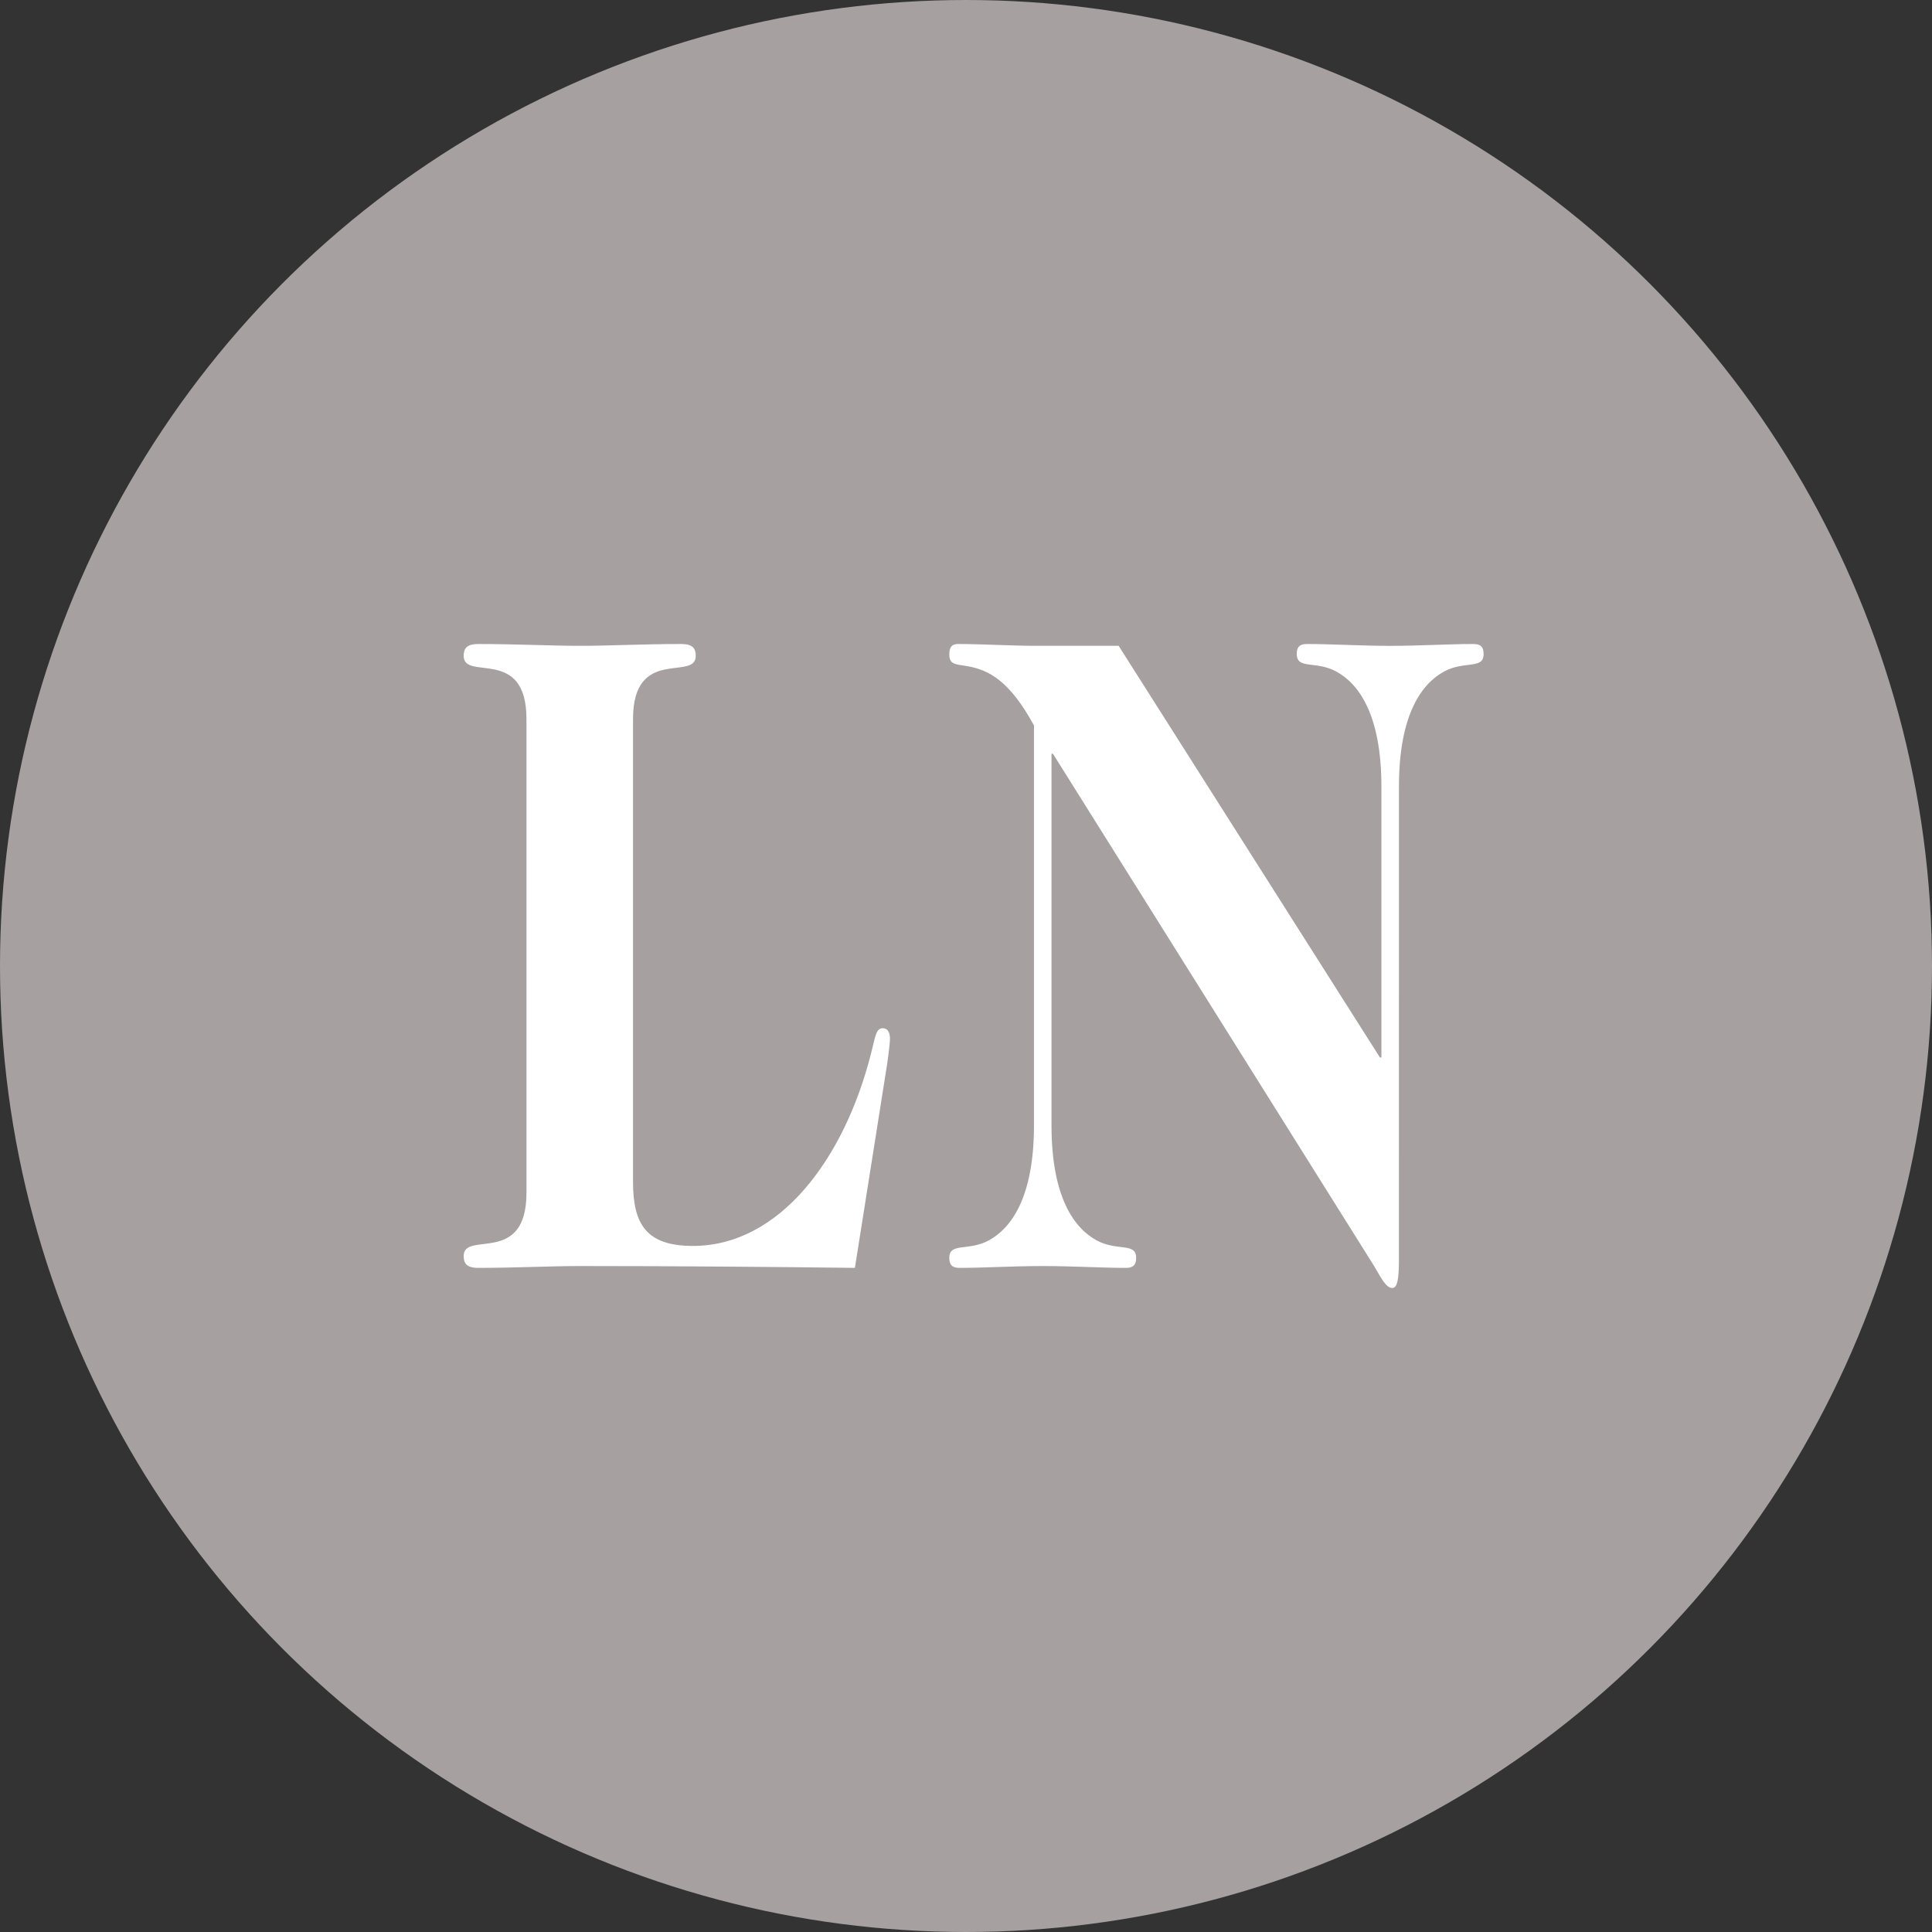 <svg xmlns="http://www.w3.org/2000/svg" width="75" height="75" viewBox="0 0 75 75">
  <rect x="0" y="0" width="75" height="75" fill="#333333" stroke="none"/>
  <g fill="none" fill-rule="evenodd">
    <circle cx="37.5" cy="37.5" r="37.5" fill="#A6A0A0"/>
    <path fill="#FFF" d="M57.196,25 C57.536,25 57.593,25.178 57.593,25.391 C57.593,25.995 56.856,25.64 56.063,26.066 C55.213,26.527 54.307,27.699 54.307,30.54 L54.307,30.54 L54.306,48.981 C54.301,49.576 54.26,50 54.051,50 C53.796,50 53.598,49.574 53.343,49.148 L53.343,49.148 L40.876,29.262 L40.819,29.262 L40.819,43.679 C40.819,46.52 41.726,47.692 42.576,48.154 C43.369,48.58 44.106,48.225 44.106,48.828 C44.106,49.041 44.049,49.219 43.71,49.219 C42.745,49.219 41.641,49.148 40.48,49.148 C39.318,49.148 38.213,49.219 37.249,49.219 C36.909,49.219 36.852,49.041 36.852,48.828 C36.852,48.225 37.589,48.58 38.382,48.154 C39.232,47.692 40.139,46.52 40.139,43.679 L40.139,43.679 L40.139,28.161 C39.204,26.456 38.411,25.995 37.505,25.853 C37.051,25.782 36.852,25.782 36.852,25.391 C36.852,25.107 36.966,25 37.193,25 C38.156,25 39.204,25.071 40.253,25.071 L40.253,25.071 L43.426,25.071 L53.569,41.051 L53.626,41.051 L53.626,30.54 C53.626,27.699 52.72,26.527 51.869,26.066 C51.076,25.64 50.34,25.995 50.34,25.391 C50.34,25.178 50.396,25 50.736,25 C51.7,25 52.805,25.072 53.967,25.072 C55.128,25.072 56.233,25 57.196,25 Z M26.443,25 C26.897,25 27.01,25.178 27.01,25.462 C27.01,26.456 24.574,25.071 24.574,27.912 L24.574,27.912 L24.574,45.881 C24.574,47.514 25.083,48.367 26.897,48.367 C30.24,48.367 32.762,45.029 33.81,40.909 C33.981,40.234 34.009,39.915 34.264,39.915 C34.463,39.915 34.548,40.092 34.548,40.306 C34.548,40.458 34.518,40.719 34.481,40.998 L34.434,41.336 L33.187,49.219 C30.212,49.183 26.443,49.148 22.505,49.148 C21.372,49.148 20.012,49.219 18.567,49.219 C18.113,49.219 18,49.041 18,48.757 C18,47.763 20.437,49.148 20.437,46.307 L20.437,46.307 L20.437,27.912 C20.437,25.071 18,26.456 18,25.462 C18,25.178 18.113,25 18.567,25 C20.012,25 21.372,25.071 22.505,25.071 C23.639,25.071 24.999,25 26.443,25 Z"/>
  </g>
</svg>
